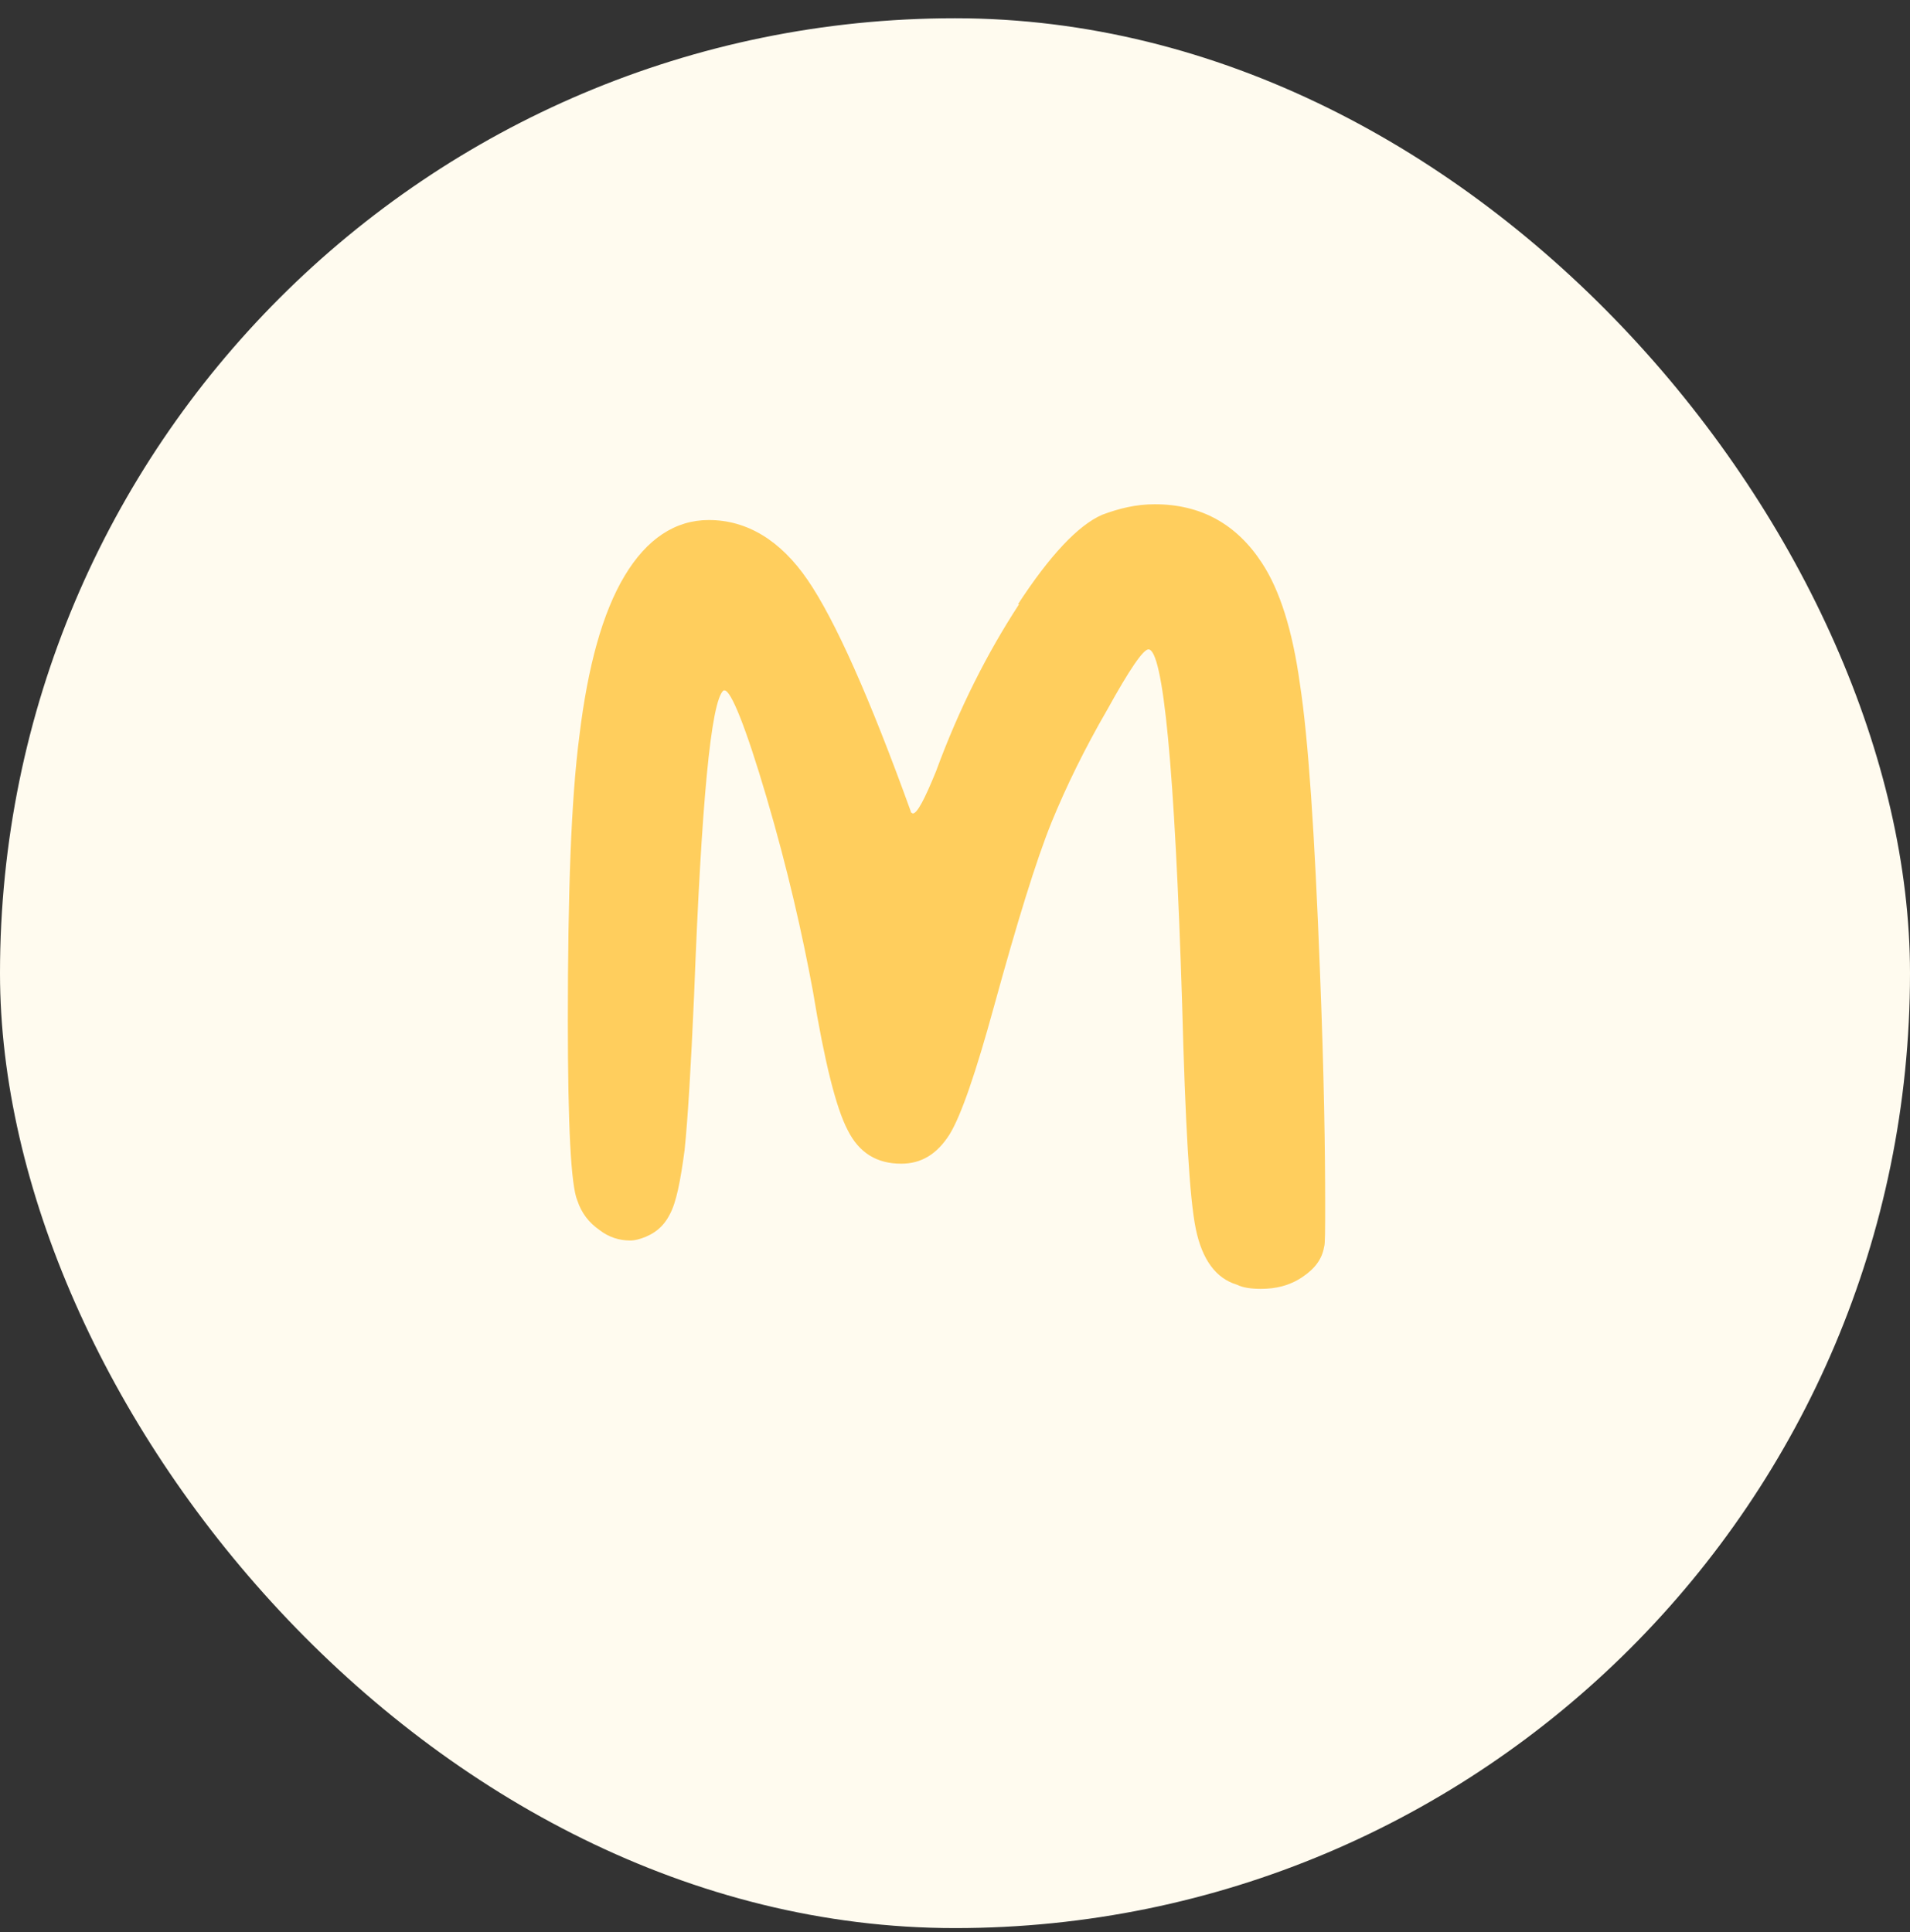 <svg width="86" height="87" viewBox="0 0 86 87" fill="none" xmlns="http://www.w3.org/2000/svg">
<rect x="0" y="0" width="86" height="87" fill="#333333" stroke="none"/>
<rect y="0.822" width="86" height="86" rx="43" fill="#FFFBEF"/>
<path d="M45.886 27.206H45.838C47.259 25.027 48.538 23.654 49.627 23.18C50.385 22.896 51.143 22.707 51.995 22.707C54.079 22.707 55.689 23.607 56.826 25.359C57.631 26.59 58.199 28.39 58.531 30.805C58.91 33.268 59.194 37.531 59.431 43.687C59.62 48.423 59.667 51.928 59.667 54.154C59.667 55.385 59.667 56.048 59.62 56.143C59.525 56.711 59.194 57.138 58.626 57.516C58.057 57.895 57.442 58.037 56.779 58.037C56.352 58.037 55.973 57.99 55.689 57.848C54.742 57.564 54.126 56.711 53.842 55.338C53.558 53.964 53.369 50.602 53.227 45.203C52.895 34.594 52.374 29.242 51.711 29.242C51.474 29.242 50.859 30.142 49.864 31.942C48.822 33.742 48.017 35.399 47.354 37.01C46.644 38.762 45.791 41.556 44.749 45.345C43.944 48.281 43.281 50.223 42.76 51.075C42.192 51.975 41.481 52.401 40.581 52.401C39.492 52.401 38.687 51.928 38.166 50.886C37.645 49.892 37.124 47.808 36.603 44.635C36.13 42.077 35.467 39.141 34.519 35.92C33.572 32.7 32.909 31.09 32.625 31.09C32.578 31.09 32.578 31.09 32.578 31.09C32.009 31.563 31.583 36.157 31.252 44.824C31.109 48.092 30.967 50.412 30.825 51.786C30.636 53.207 30.446 54.154 30.162 54.675C29.878 55.243 29.452 55.575 28.884 55.764C28.599 55.859 28.457 55.859 28.363 55.859C27.889 55.859 27.415 55.717 26.989 55.385C26.515 55.054 26.184 54.627 25.995 54.059C25.71 53.396 25.568 50.697 25.568 45.961C25.568 40.277 25.71 36.015 26.089 33.126C26.468 30 27.131 27.585 28.126 25.927C29.12 24.27 30.399 23.417 31.915 23.417C33.62 23.417 35.135 24.317 36.366 26.117C37.598 27.916 39.161 31.421 41.008 36.536C41.008 36.583 41.008 36.583 41.102 36.631C41.292 36.631 41.623 36.015 42.144 34.736C43.186 31.895 44.465 29.385 45.886 27.206Z" fill="#FFCE5D"/>
</svg>

